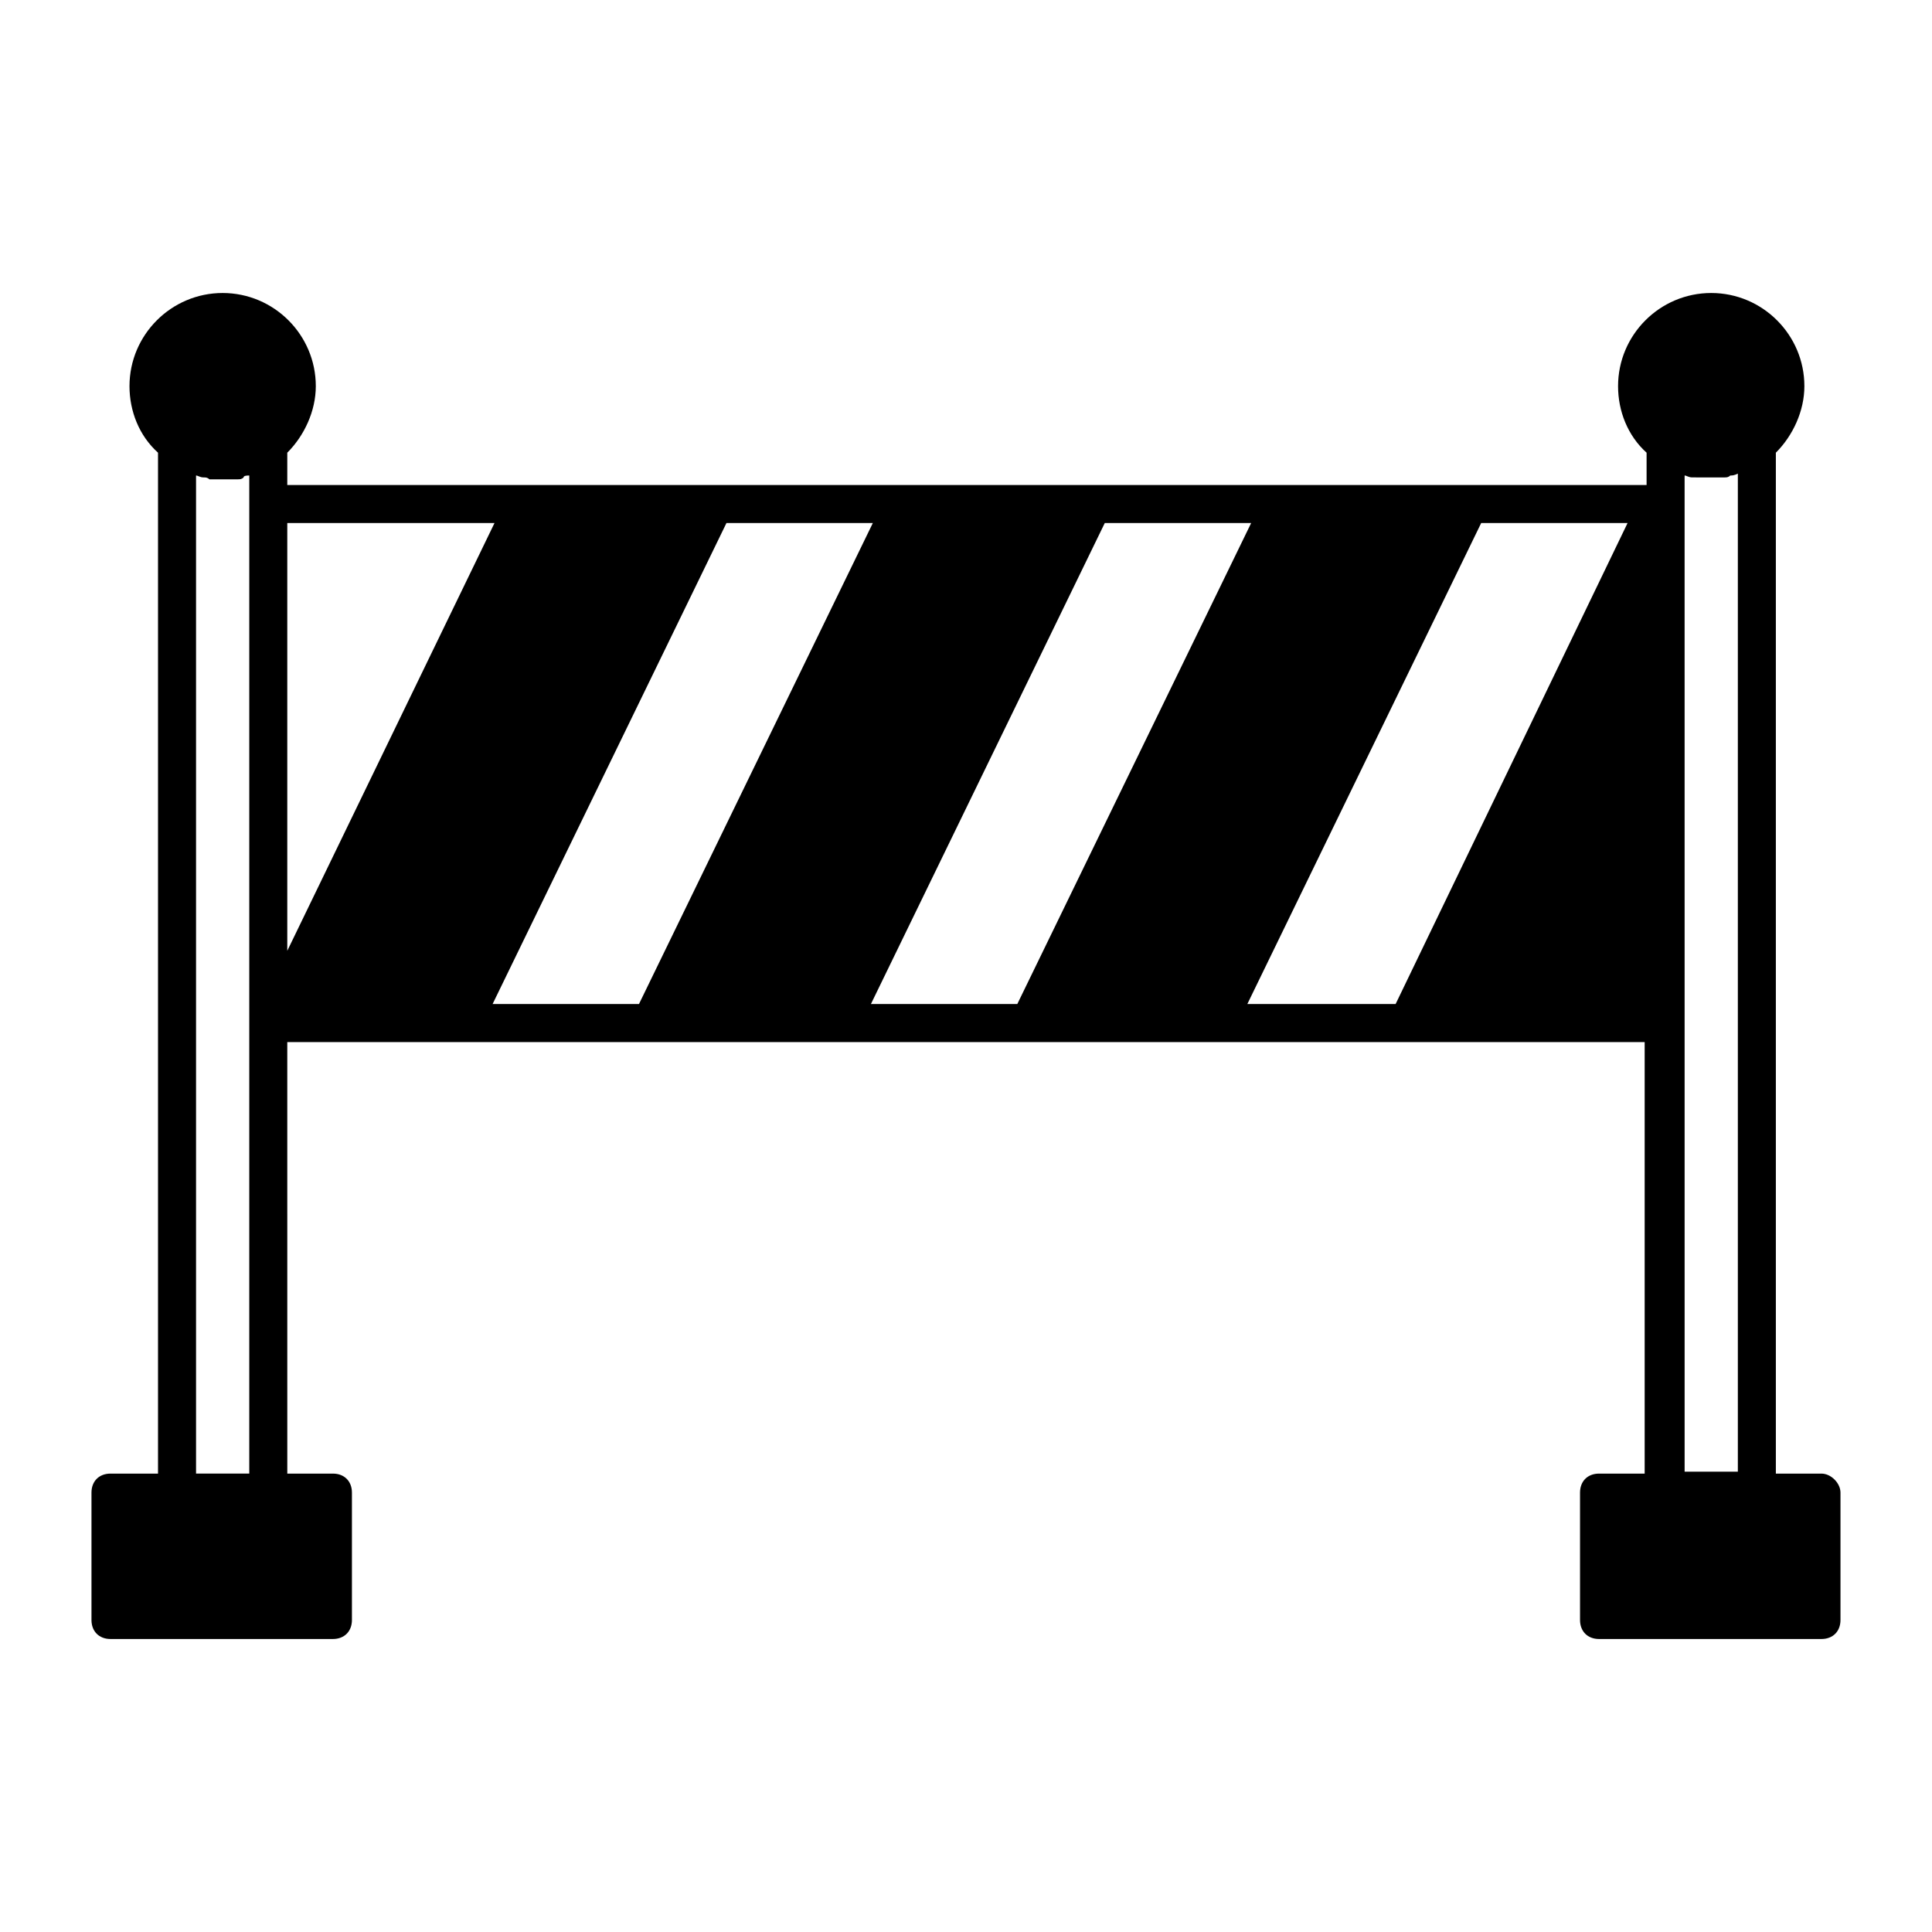 <?xml version="1.0" encoding="UTF-8"?>
<!-- Uploaded to: ICON Repo, www.svgrepo.com, Generator: ICON Repo Mixer Tools -->
<svg fill="#000000" width="800px" height="800px" version="1.1" viewBox="144 144 512 512" xmlns="http://www.w3.org/2000/svg">
 <path d="m626.71 534.52h-12.09v-270.55c4.535-4.535 7.559-11.082 7.559-17.633 0-13.602-11.082-24.688-24.688-24.688-13.602 0-24.688 11.082-24.688 24.688 0 6.551 2.519 13.098 7.559 17.633v8.566h-360.23v-8.566c4.535-4.535 7.559-11.082 7.559-17.633 0-13.602-11.082-24.688-24.688-24.688-13.602 0-24.688 11.082-24.688 24.688 0 6.551 2.519 13.098 7.559 17.633v270.55h-12.594c-3.023 0-5.039 2.016-5.039 5.039v33.754c0 3.023 2.016 5.039 5.039 5.039h58.945c3.023 0 5.039-2.016 5.039-5.039v-33.754c0-3.023-2.016-5.039-5.039-5.039h-12.09l-0.004-114.36h359.72v114.36h-12.09c-3.023 0-5.039 2.016-5.039 5.039v33.754c0 3.023 2.016 5.039 5.039 5.039h58.945c3.023 0 5.039-2.016 5.039-5.039v-33.754c0-2.519-2.519-5.039-5.039-5.039zm-33.25-264h3.023 1.008 1.008 2.519c0.504 0 1.008 0 1.512-0.504 0.504 0 1.008 0 2.016-0.504v264.5h-14.105l-0.004-264c0.504 0 1.008 0.504 2.016 0.504h1.008zm-118.9 139.55 61.969-127.46h38.793l-61.465 127.46zm-99.754 0 61.969-127.46h38.793l-61.969 127.46zm-100.26 0 61.969-127.46h38.793l-61.969 127.46zm0.504-127.46-54.918 113.36v-113.36zm-64.992-12.594v264.5h-14.105v-264.5c0.504 0 1.008 0.504 2.016 0.504 0.504 0 1.008 0 1.512 0.504h3.023 1.008 1.008 2.519c0.504 0 1.008 0 1.512-0.504-0.004-0.504 1.004-0.504 1.508-0.504z"/>
</svg>